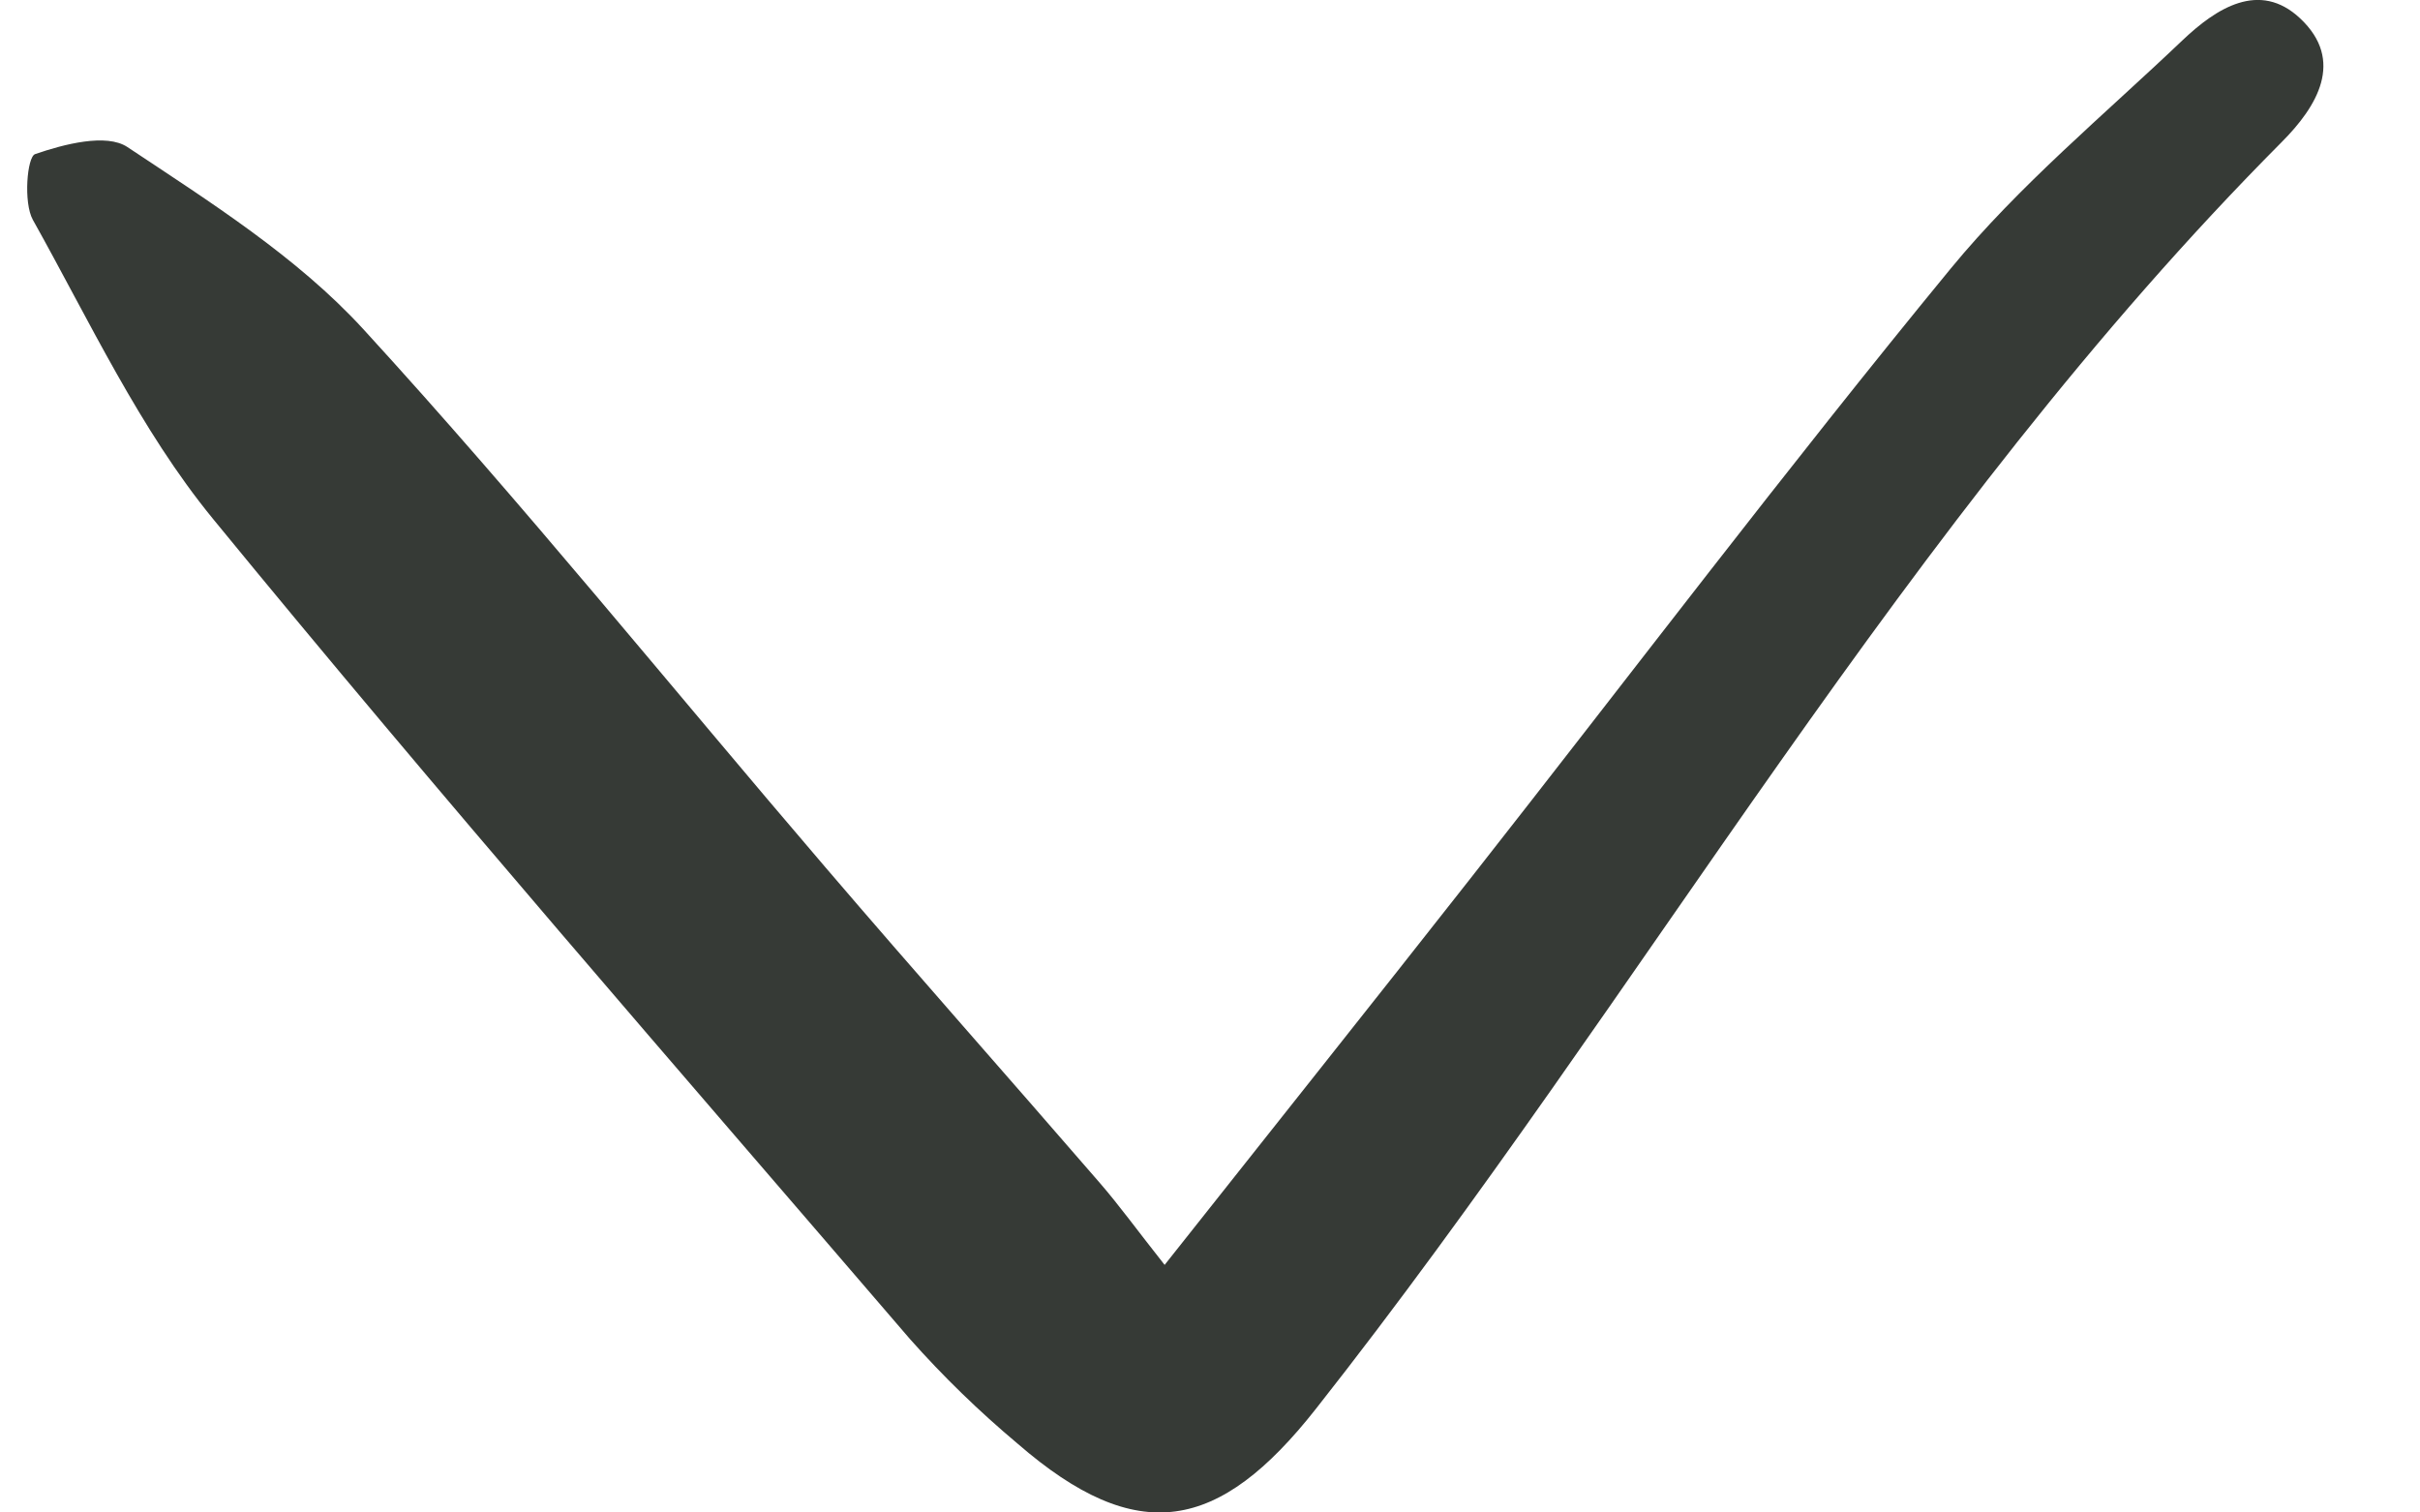 <svg width="16" height="10" viewBox="0 0 16 10" fill="none" xmlns="http://www.w3.org/2000/svg">
<path d="M7.7 8.363C8.426 7.446 9.077 6.629 9.722 5.808C10.779 4.463 11.811 3.098 12.897 1.776C13.349 1.226 13.909 0.762 14.429 0.267C14.652 0.055 14.938 -0.131 15.207 0.121C15.506 0.401 15.318 0.706 15.086 0.939C12.588 3.45 10.873 6.557 8.7 9.315C8.06 10.128 7.521 10.233 6.728 9.545C6.474 9.332 6.236 9.101 6.016 8.853C4.47 7.053 2.91 5.265 1.407 3.429C0.925 2.84 0.593 2.125 0.217 1.453C0.154 1.339 0.179 1.037 0.232 1.019C0.423 0.953 0.703 0.88 0.842 0.972C1.388 1.335 1.962 1.697 2.4 2.174C3.456 3.327 4.439 4.546 5.457 5.734C6.055 6.433 6.666 7.121 7.268 7.817C7.4 7.969 7.518 8.133 7.7 8.363Z" fill="#363A36"/>
</svg>
